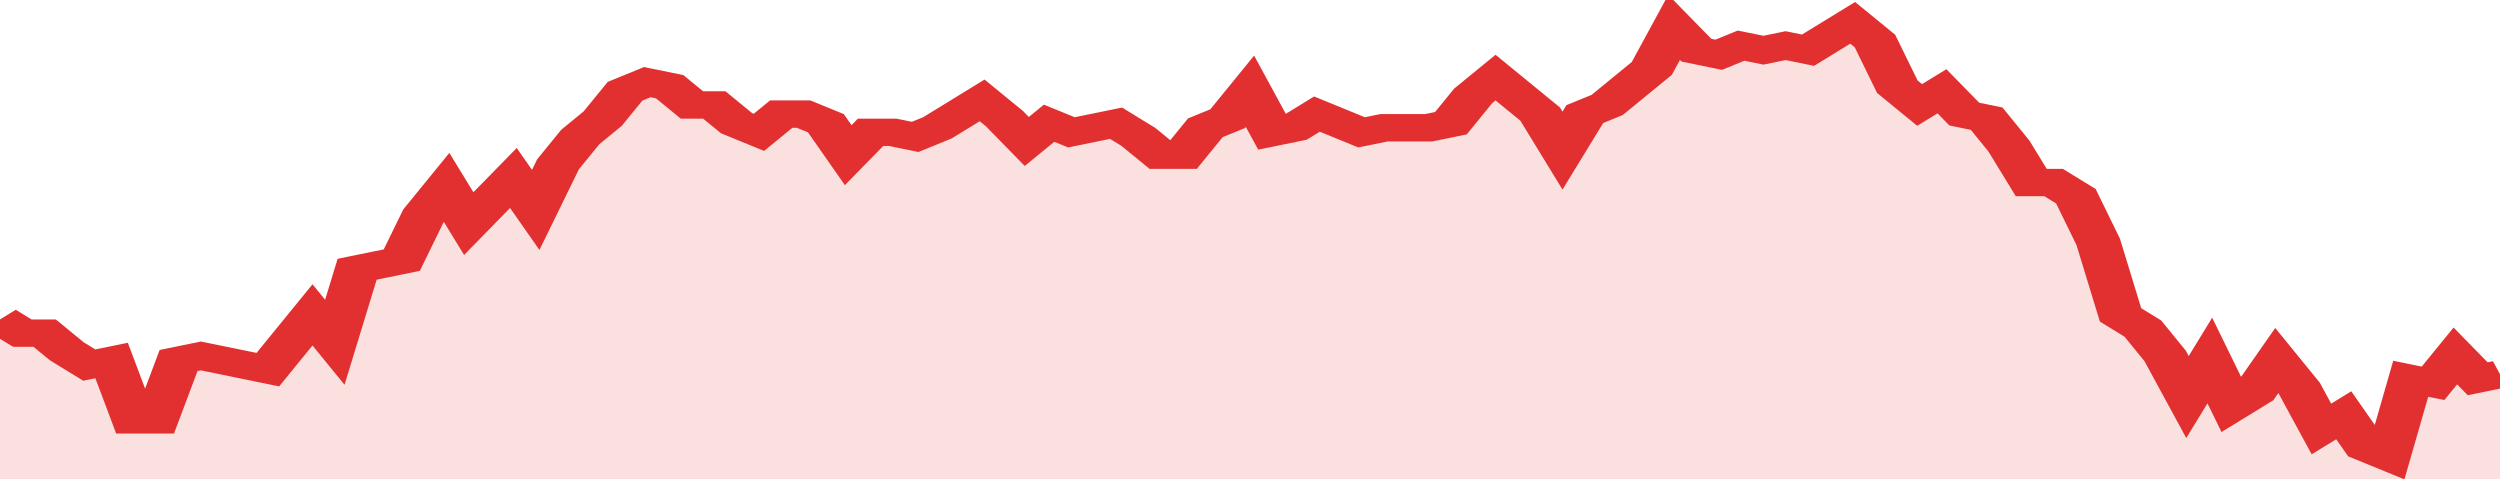 <svg xmlns="http://www.w3.org/2000/svg" viewBox="0 0 336 105" width="120" height="23" preserveAspectRatio="none">
				 <polyline fill="none" stroke="#e23030" stroke-width="6" points="0, 70 3, 73 6, 73 9, 77 12, 80 15, 79 18, 92 21, 92 24, 79 27, 78 30, 79 33, 80 36, 81 39, 75 42, 69 45, 75 48, 59 51, 58 54, 57 57, 47 60, 41 63, 49 66, 44 69, 39 72, 46 75, 36 78, 30 81, 26 84, 20 87, 18 90, 19 93, 23 96, 23 99, 27 102, 29 105, 25 108, 25 111, 27 114, 34 117, 29 120, 29 123, 30 126, 28 129, 25 132, 22 135, 26 138, 31 141, 27 144, 29 147, 28 150, 27 153, 30 156, 34 159, 34 162, 28 165, 26 168, 20 171, 29 174, 28 177, 25 180, 27 183, 29 186, 28 189, 28 192, 28 195, 27 198, 21 201, 17 204, 21 207, 25 210, 33 213, 25 216, 23 219, 19 222, 15 225, 6 228, 11 231, 12 234, 10 237, 11 240, 10 243, 11 246, 8 249, 5 252, 9 255, 19 258, 23 261, 20 264, 25 267, 26 270, 32 273, 40 276, 40 279, 43 282, 53 285, 69 288, 72 291, 78 294, 87 297, 79 300, 89 303, 86 306, 79 309, 85 312, 94 315, 91 318, 98 321, 100 324, 83 327, 84 330, 78 333, 83 336, 82 336, 82 "> </polyline>
				 <polygon fill="#e23030" opacity="0.15" points="0, 105 0, 70 3, 73 6, 73 9, 77 12, 80 15, 79 18, 92 21, 92 24, 79 27, 78 30, 79 33, 80 36, 81 39, 75 42, 69 45, 75 48, 59 51, 58 54, 57 57, 47 60, 41 63, 49 66, 44 69, 39 72, 46 75, 36 78, 30 81, 26 84, 20 87, 18 90, 19 93, 23 96, 23 99, 27 102, 29 105, 25 108, 25 111, 27 114, 34 117, 29 120, 29 123, 30 126, 28 129, 25 132, 22 135, 26 138, 31 141, 27 144, 29 147, 28 150, 27 153, 30 156, 34 159, 34 162, 28 165, 26 168, 20 171, 29 174, 28 177, 25 180, 27 183, 29 186, 28 189, 28 192, 28 195, 27 198, 21 201, 17 204, 21 207, 25 210, 33 213, 25 216, 23 219, 19 222, 15 225, 6 228, 11 231, 12 234, 10 237, 11 240, 10 243, 11 246, 8 249, 5 252, 9 255, 19 258, 23 261, 20 264, 25 267, 26 270, 32 273, 40 276, 40 279, 43 282, 53 285, 69 288, 72 291, 78 294, 87 297, 79 300, 89 303, 86 306, 79 309, 85 312, 94 315, 91 318, 98 321, 100 324, 83 327, 84 330, 78 333, 83 336, 82 336, 105 "></polygon>
			</svg>